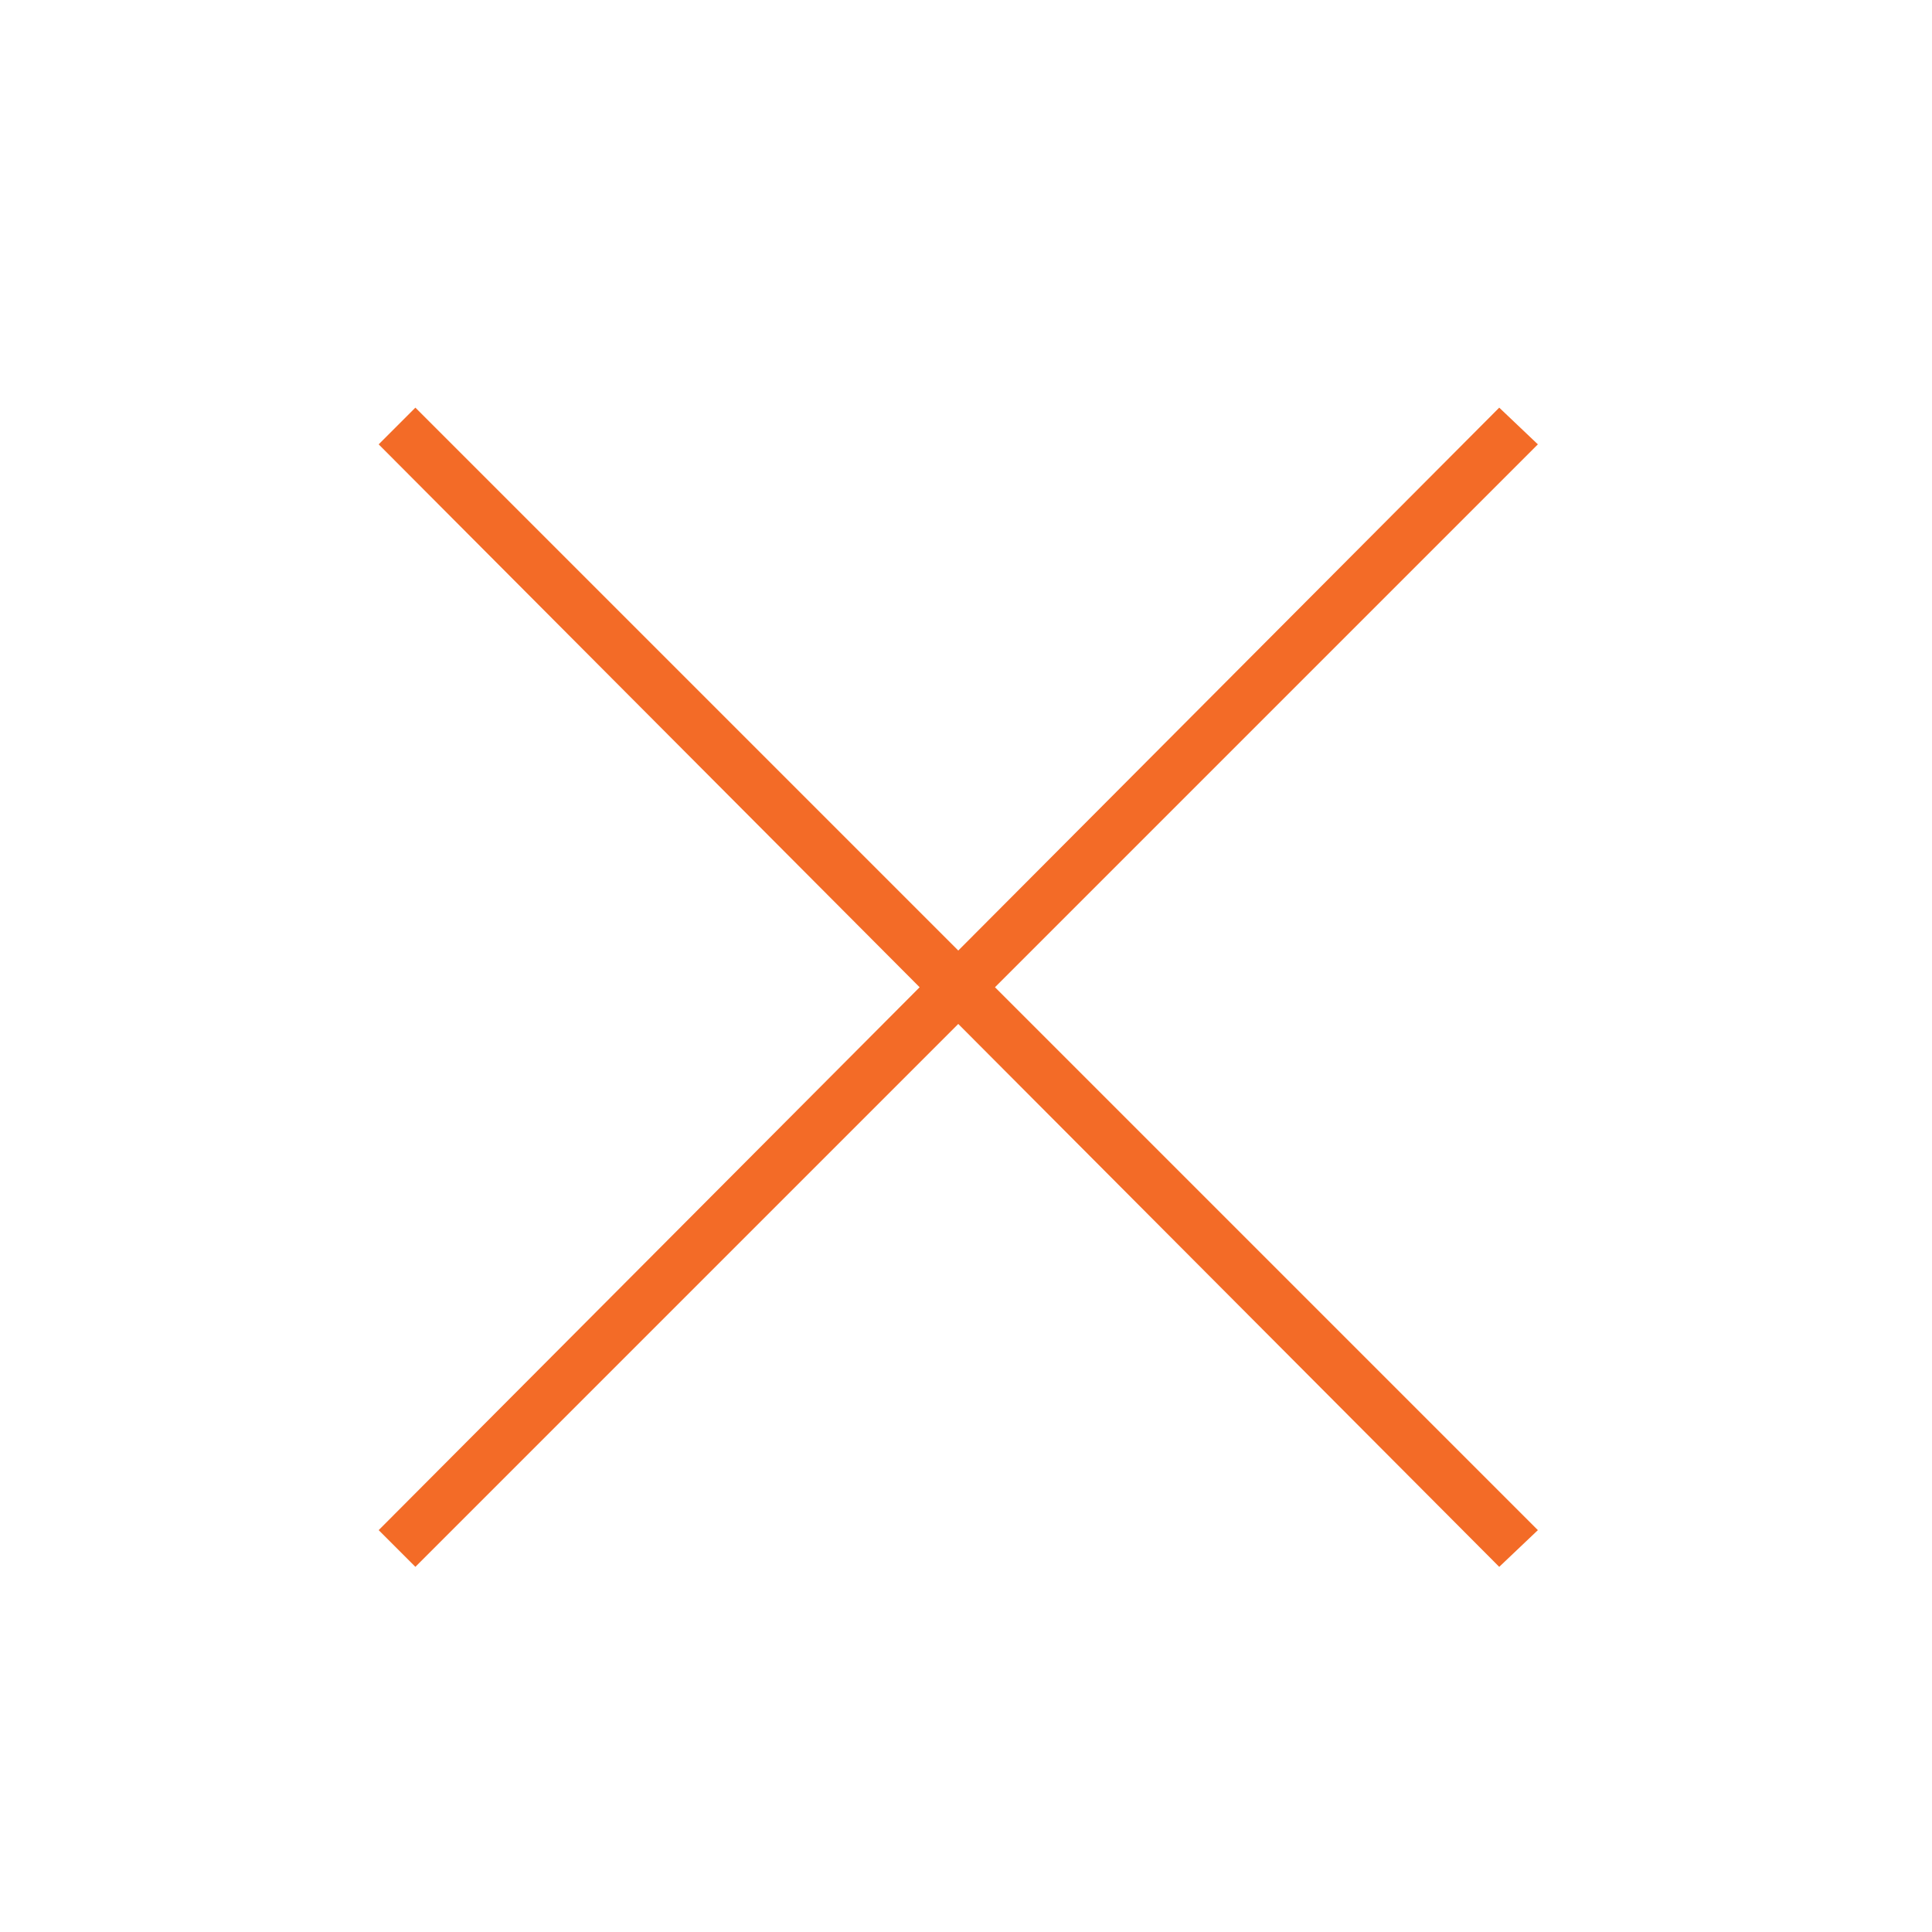 <svg xmlns="http://www.w3.org/2000/svg" viewBox="0 0 100 100">
  <path fill="#f36b27" d="M77.6 21.1l-28 28.1-28.1-28.1-1.9 1.9 28 28.1-28 28.1 1.9 1.9L49.6 53l28 28.1 2-1.9-28.1-28.1L79.6 23z"/>
</svg>
